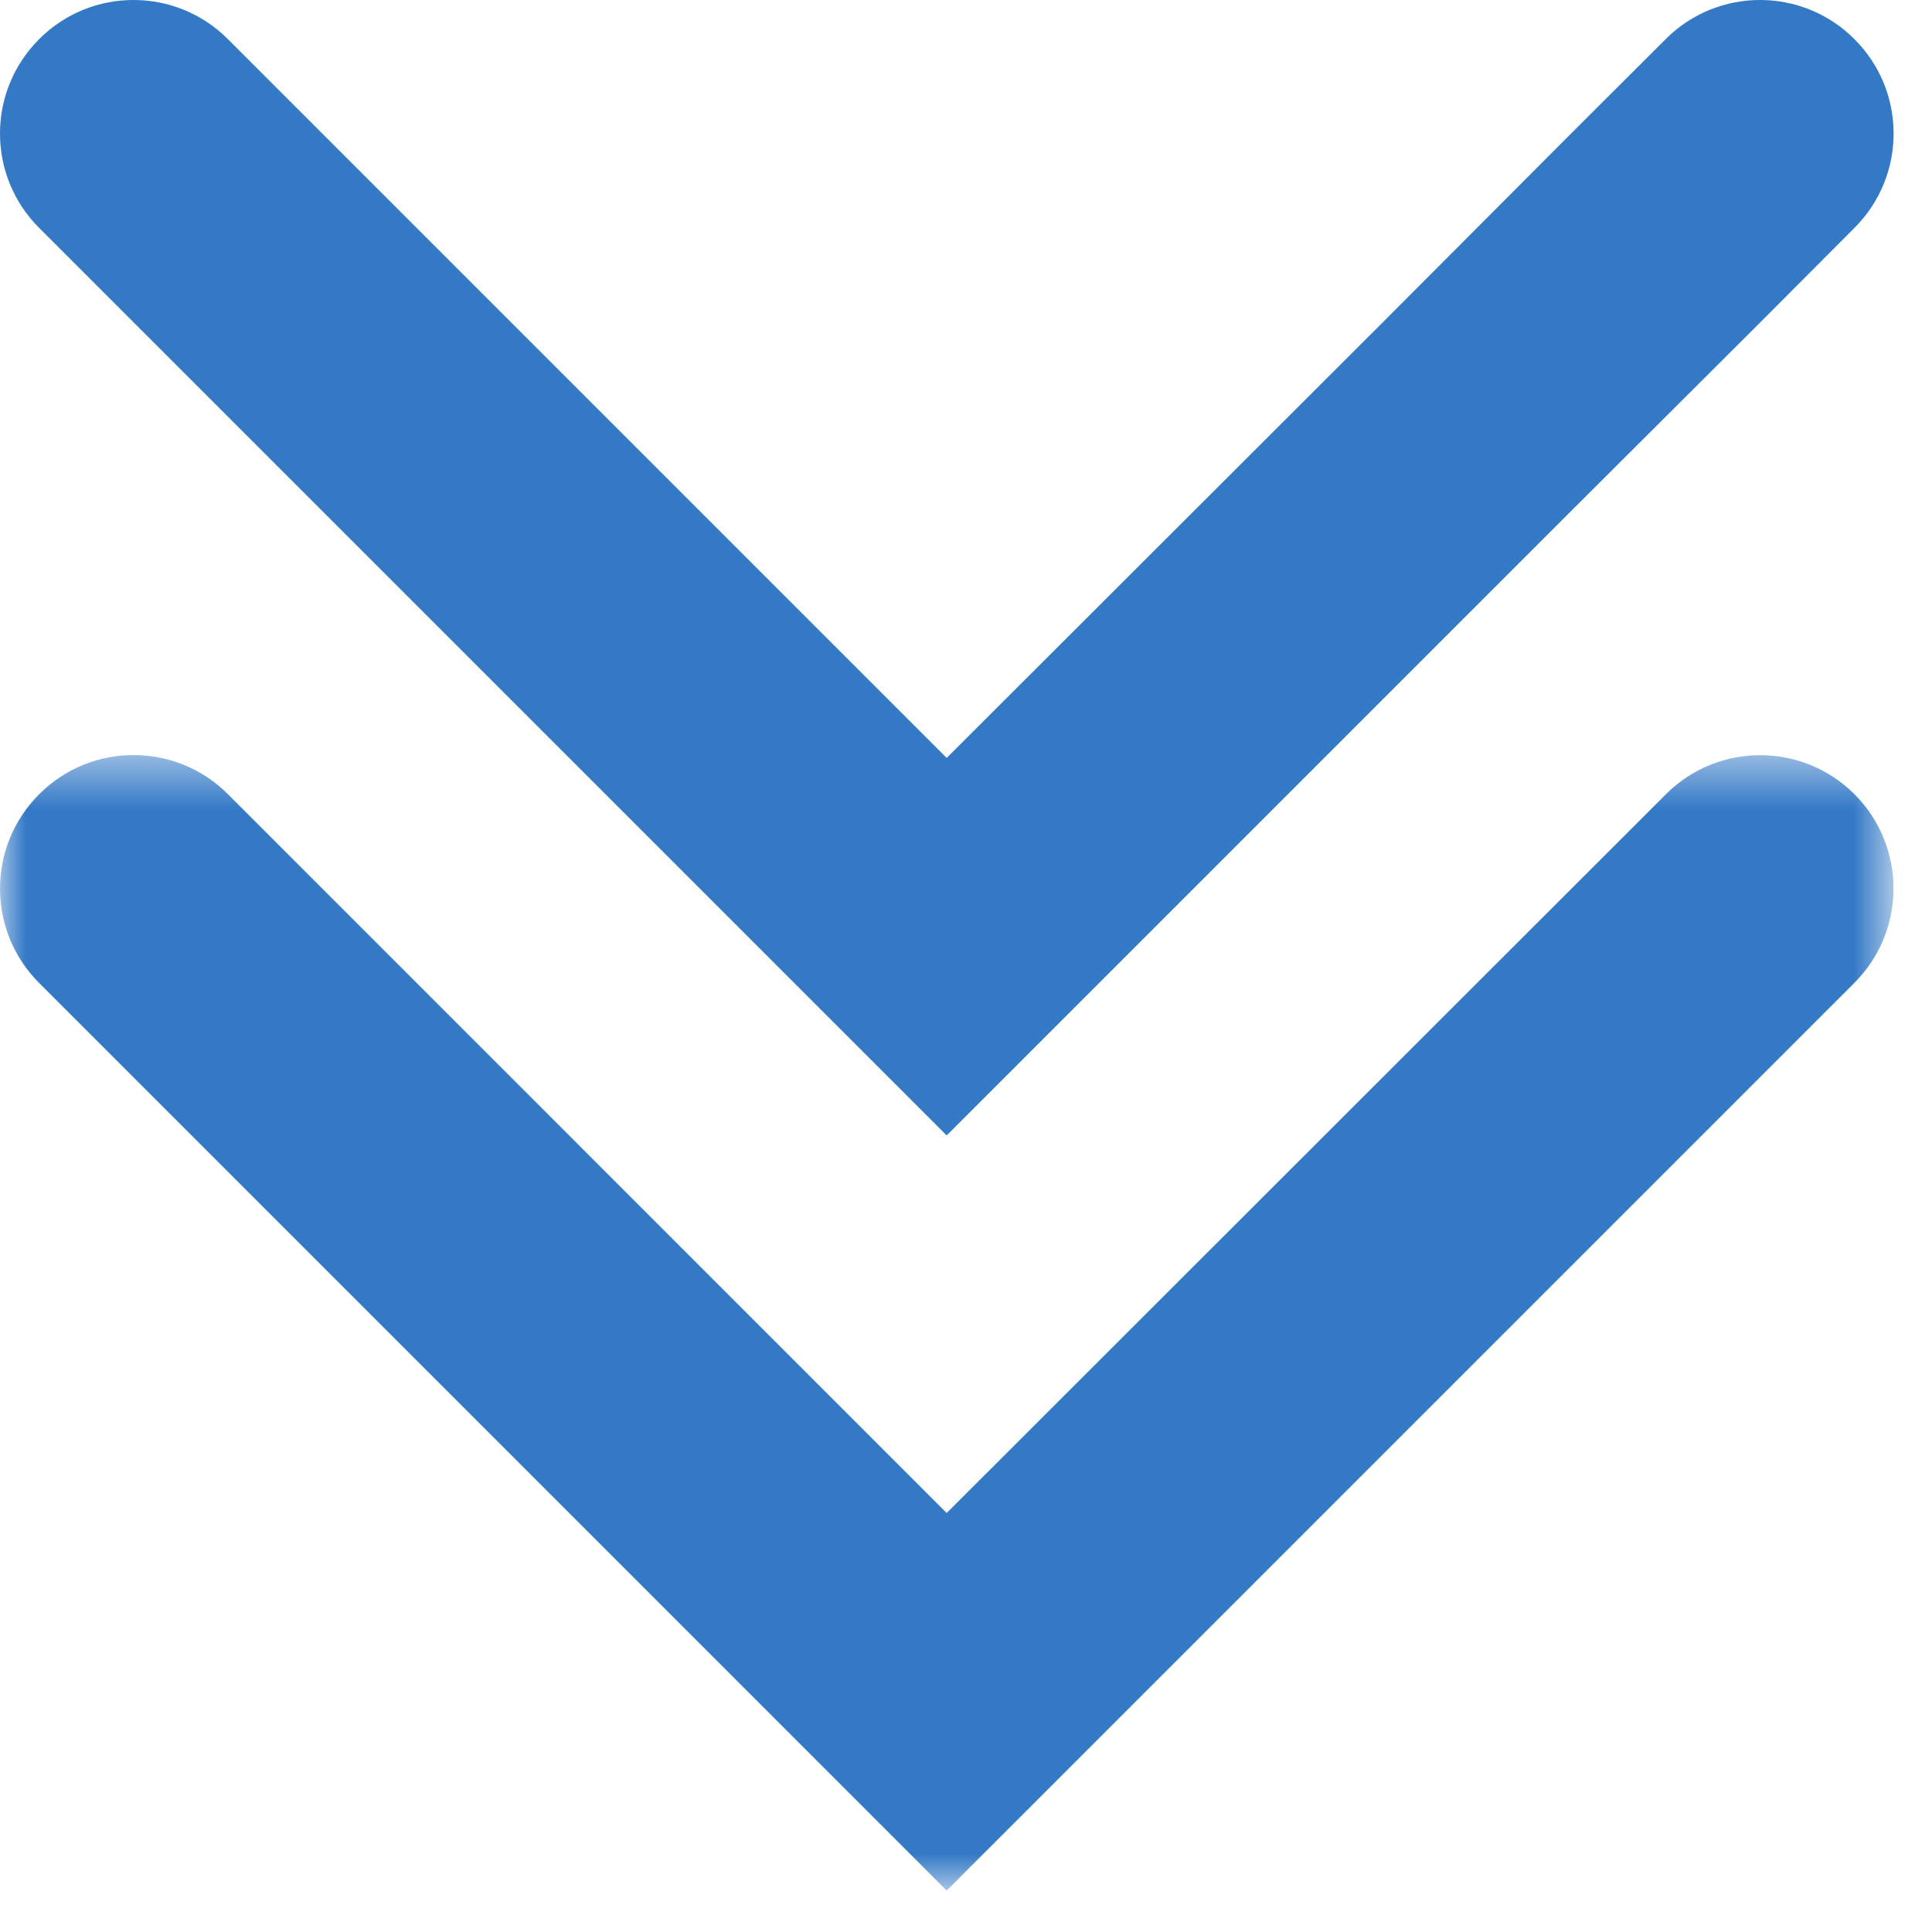 <svg xmlns="http://www.w3.org/2000/svg" fill="none" viewBox="0 0 37 37" height="37" width="37">
<g clip-path="url(#clip0_537_64)">
<mask height="23" width="37" y="14" x="0" maskUnits="userSpaceOnUse" style="mask-type:luminance" id="mask0_537_64">
<path fill="white" d="M0 14.46H36.262V36.205H0V14.46Z"></path>
</mask>
<g mask="url(#mask0_537_64)">
<path fill="#3379C6" d="M35.515 18.821L18.13 36.206L0.748 18.823C-0.25 17.825 -0.249 16.207 0.751 15.21L0.755 15.206C1.752 14.211 3.367 14.212 4.363 15.208L18.13 28.976L31.905 15.21C32.902 14.213 34.518 14.214 35.515 15.21C36.512 16.207 36.512 17.824 35.515 18.821Z" clip-rule="evenodd" fill-rule="evenodd"></path>
</g>
<path fill="#3379C6" d="M35.517 0.752C36.513 1.748 36.514 3.363 35.519 4.36L33.71 6.175L30.09 9.785L18.13 21.745L0.748 4.363C-0.25 3.365 -0.249 1.746 0.75 0.75L0.754 0.745C1.752 -0.25 3.367 -0.248 4.363 0.748L6.17 2.555L9.79 6.175L18.13 14.515L26.48 6.175L30.09 2.555L31.904 0.745C32.902 -0.25 34.517 -0.248 35.513 0.748L35.517 0.752Z" clip-rule="evenodd" fill-rule="evenodd"></path>
</g>
<defs>
<clipPath id="clip0_537_64">
<rect fill="white" height="37" width="37"></rect>
</clipPath>
</defs>
</svg>
